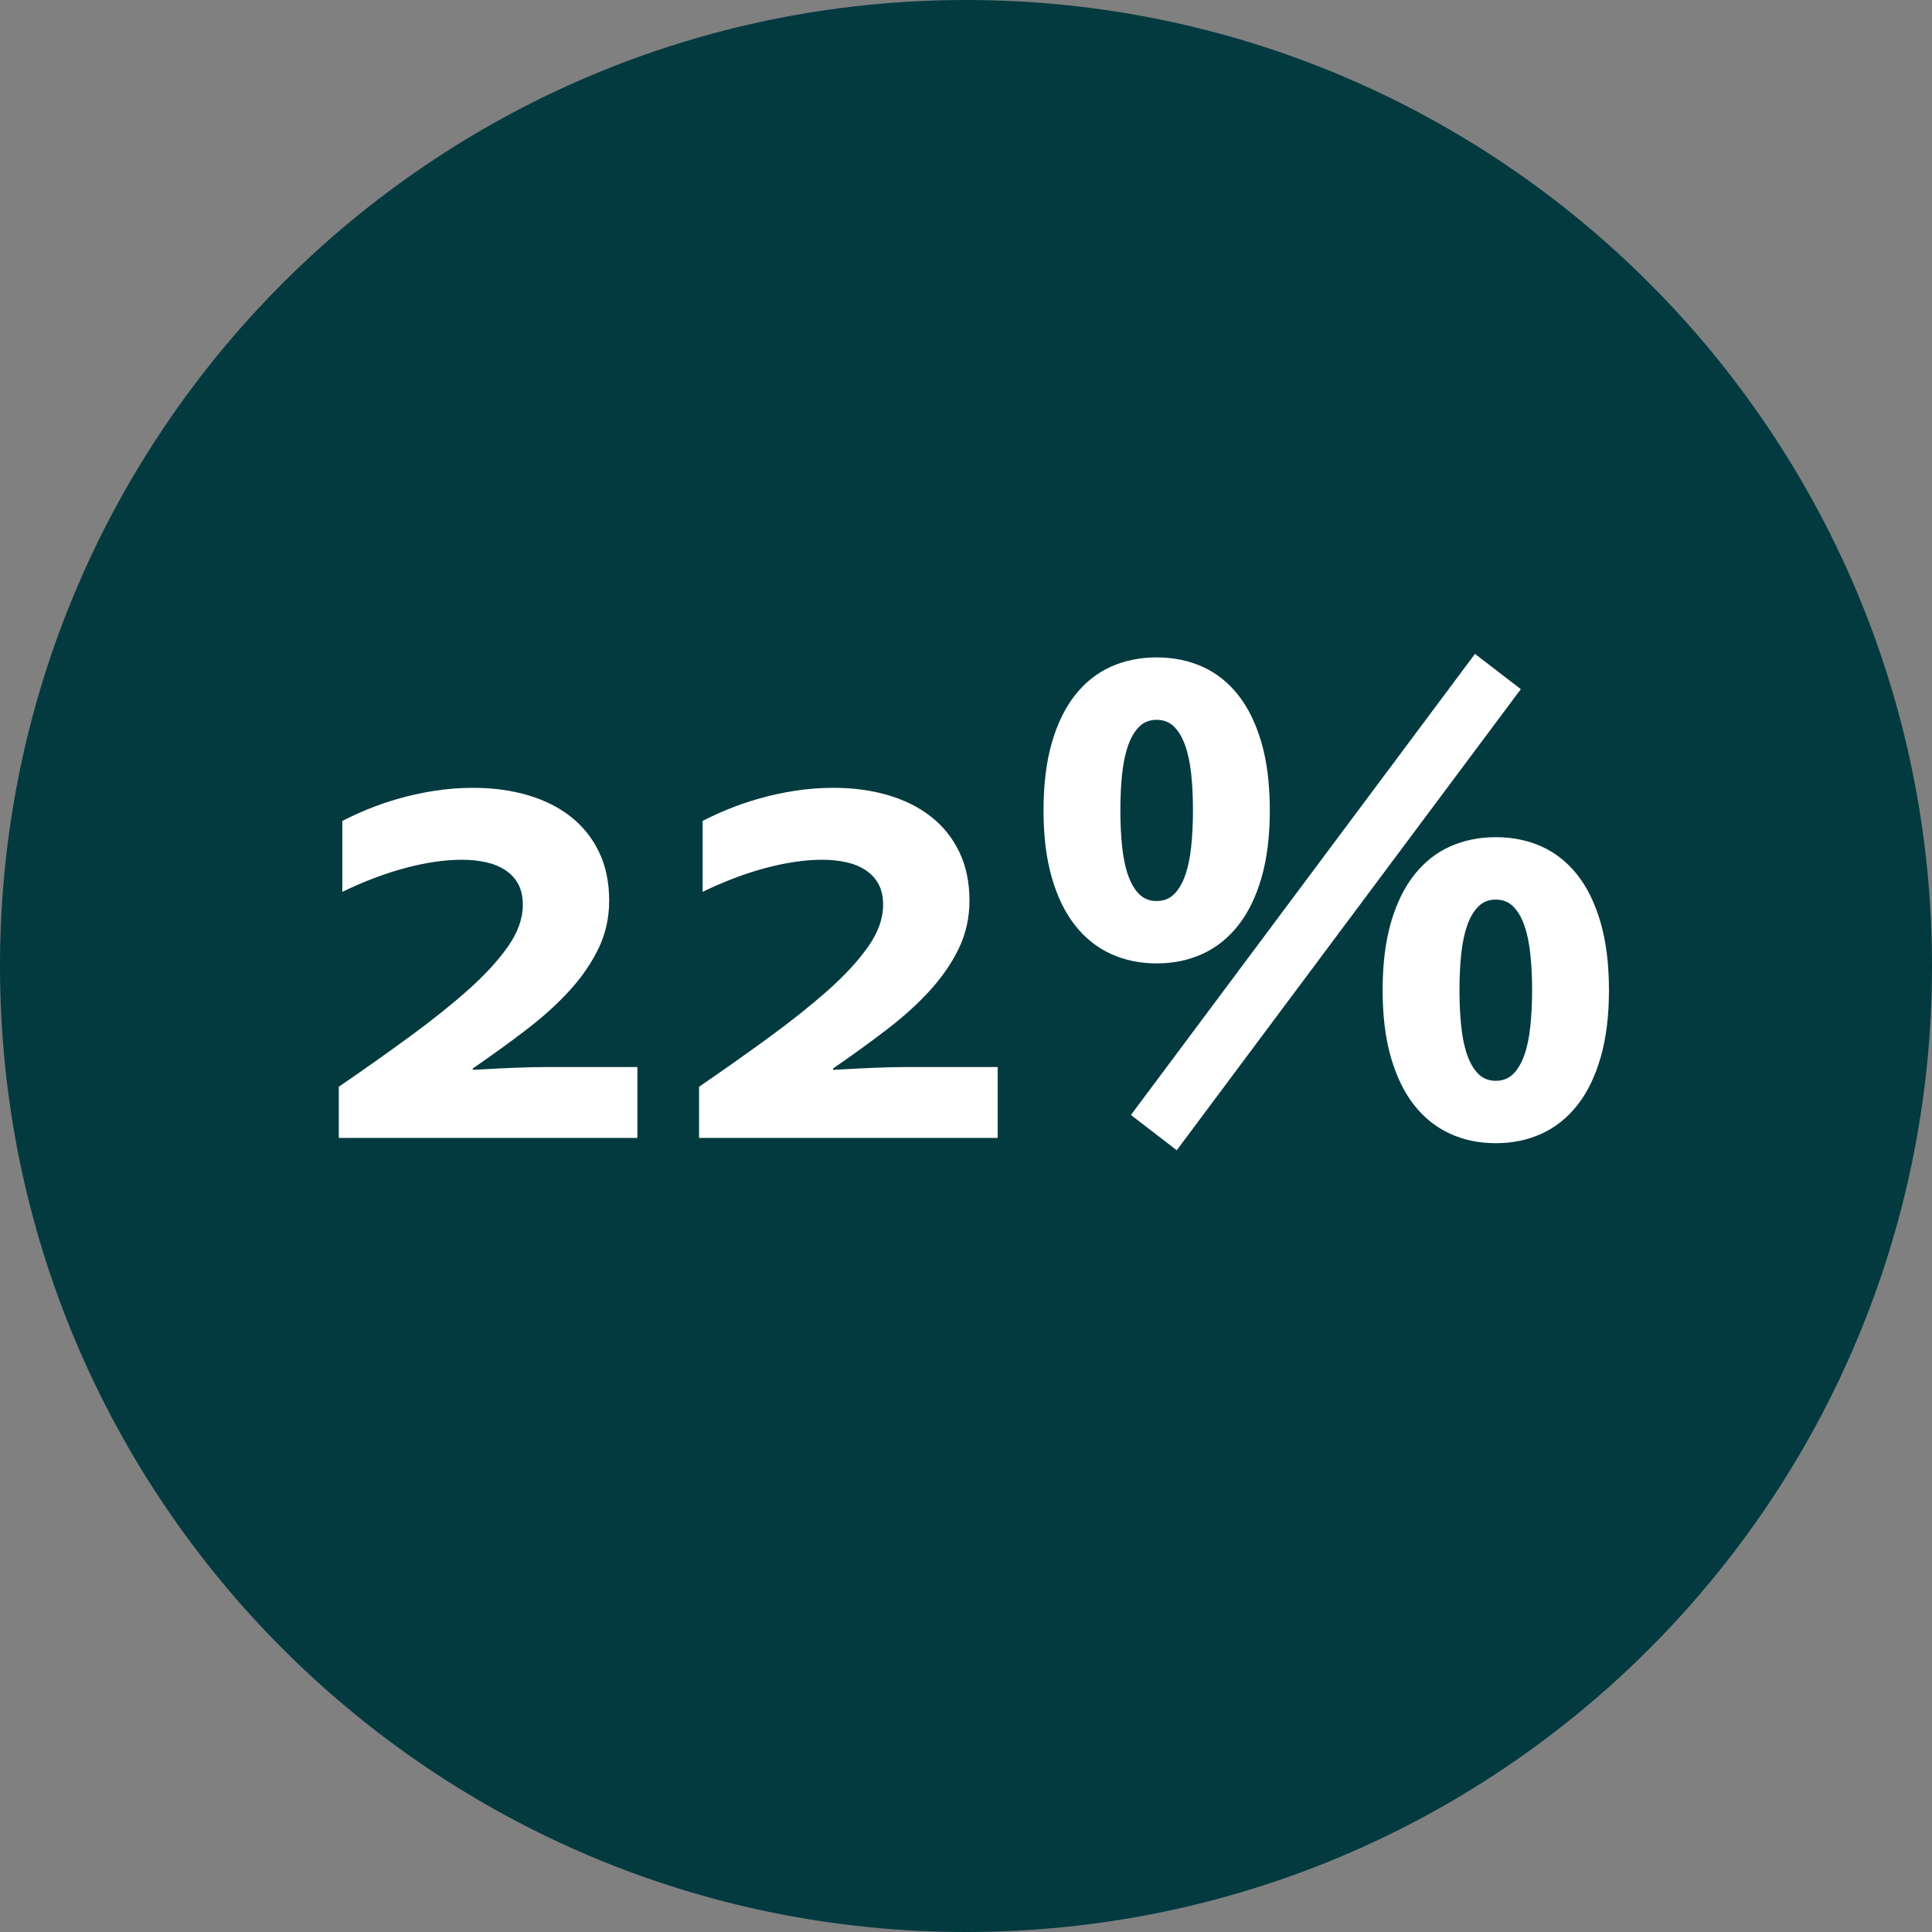 <svg xmlns="http://www.w3.org/2000/svg" xmlns:xlink="http://www.w3.org/1999/xlink" width="1080" viewBox="0 0 810 810" height="1080" preserveAspectRatio="xMidYMid meet"><rect x="0" y="0" width="810" height="810" fill="#808080" stroke="none"/><defs><g></g><clipPath id="5b275b7691"><path d="M 405 0 C 181.324 0 0 181.324 0 405 C 0 628.676 181.324 810 405 810 C 628.676 810 810 628.676 810 405 C 810 181.324 628.676 0 405 0 " clip-rule="nonzero"></path></clipPath></defs><g clip-path="url(#5b275b7691)"><rect x="-81" width="972" fill="#023a40" y="-81" height="972" fill-opacity="1"></rect></g><g fill="#ffffff" fill-opacity="1"><g transform="translate(128.743, 477.069)"><g><path d="M 126.656 -99.469 C 126.656 -92.375 125.203 -85.77 122.297 -79.656 C 119.391 -73.551 115.398 -67.691 110.328 -62.078 C 105.254 -56.461 99.219 -50.969 92.219 -45.594 C 85.227 -40.227 77.645 -34.734 69.469 -29.109 L 69.469 -28.531 C 83.062 -29.312 93.16 -29.703 99.766 -29.703 L 138.484 -29.703 L 138.484 0 L 13.297 0 L 13.297 -21.438 C 23.648 -28.531 33.504 -35.5 42.859 -42.344 C 52.223 -49.188 60.426 -55.738 67.469 -62 C 74.508 -68.258 80.098 -74.344 84.234 -80.25 C 88.379 -86.164 90.453 -91.977 90.453 -97.688 C 90.453 -101.133 89.812 -104.039 88.531 -106.406 C 87.25 -108.77 85.445 -110.719 83.125 -112.25 C 80.812 -113.781 78.102 -114.891 75 -115.578 C 71.895 -116.266 68.52 -116.609 64.875 -116.609 C 57.781 -116.609 49.945 -115.473 41.375 -113.203 C 32.812 -110.941 23.945 -107.594 14.781 -103.156 L 14.781 -132.875 C 17.938 -134.539 21.508 -136.188 25.5 -137.812 C 29.488 -139.445 33.797 -140.926 38.422 -142.25 C 43.055 -143.582 48.008 -144.664 53.281 -145.5 C 58.551 -146.344 63.992 -146.766 69.609 -146.766 C 77.984 -146.766 85.664 -145.727 92.656 -143.656 C 99.656 -141.582 105.664 -138.551 110.688 -134.562 C 115.719 -130.57 119.633 -125.645 122.438 -119.781 C 125.25 -113.926 126.656 -107.156 126.656 -99.469 Z M 126.656 -99.469 "></path></g></g><g transform="translate(279.793, 477.069)"><g><path d="M 126.656 -99.469 C 126.656 -92.375 125.203 -85.77 122.297 -79.656 C 119.391 -73.551 115.398 -67.691 110.328 -62.078 C 105.254 -56.461 99.219 -50.969 92.219 -45.594 C 85.227 -40.227 77.645 -34.734 69.469 -29.109 L 69.469 -28.531 C 83.062 -29.312 93.16 -29.703 99.766 -29.703 L 138.484 -29.703 L 138.484 0 L 13.297 0 L 13.297 -21.438 C 23.648 -28.531 33.504 -35.5 42.859 -42.344 C 52.223 -49.188 60.426 -55.738 67.469 -62 C 74.508 -68.258 80.098 -74.344 84.234 -80.25 C 88.379 -86.164 90.453 -91.977 90.453 -97.688 C 90.453 -101.133 89.812 -104.039 88.531 -106.406 C 87.25 -108.77 85.445 -110.719 83.125 -112.25 C 80.812 -113.781 78.102 -114.891 75 -115.578 C 71.895 -116.266 68.52 -116.609 64.875 -116.609 C 57.781 -116.609 49.945 -115.473 41.375 -113.203 C 32.812 -110.941 23.945 -107.594 14.781 -103.156 L 14.781 -132.875 C 17.938 -134.539 21.508 -136.188 25.5 -137.812 C 29.488 -139.445 33.797 -140.926 38.422 -142.25 C 43.055 -143.582 48.008 -144.664 53.281 -145.5 C 58.551 -146.344 63.992 -146.766 69.609 -146.766 C 77.984 -146.766 85.664 -145.727 92.656 -143.656 C 99.656 -141.582 105.664 -138.551 110.688 -134.562 C 115.719 -130.57 119.633 -125.645 122.438 -119.781 C 125.25 -113.926 126.656 -107.156 126.656 -99.469 Z M 126.656 -99.469 "></path></g></g><g transform="translate(430.844, 477.069)"><g><path d="M 211.5 -61.922 C 211.5 -67.441 211.25 -72.516 210.75 -77.141 C 210.258 -81.773 209.422 -85.766 208.234 -89.109 C 207.055 -92.461 205.504 -95.098 203.578 -97.016 C 201.66 -98.941 199.227 -99.906 196.281 -99.906 C 193.32 -99.906 190.879 -98.941 188.953 -97.016 C 187.035 -95.098 185.484 -92.461 184.297 -89.109 C 183.117 -85.766 182.281 -81.773 181.781 -77.141 C 181.289 -72.516 181.047 -67.441 181.047 -61.922 C 181.047 -56.504 181.289 -51.453 181.781 -46.766 C 182.281 -42.086 183.117 -38.07 184.297 -34.719 C 185.484 -31.375 187.035 -28.738 188.953 -26.812 C 190.879 -24.895 193.32 -23.938 196.281 -23.938 C 199.227 -23.938 201.66 -24.895 203.578 -26.812 C 205.504 -28.738 207.055 -31.375 208.234 -34.719 C 209.422 -38.07 210.258 -42.086 210.75 -46.766 C 211.25 -51.453 211.5 -56.504 211.5 -61.922 Z M 148.828 -61.922 C 148.828 -72.766 149.984 -82.203 152.297 -90.234 C 154.617 -98.266 157.875 -104.938 162.062 -110.25 C 166.25 -115.57 171.25 -119.539 177.062 -122.156 C 182.875 -124.77 189.281 -126.078 196.281 -126.078 C 203.27 -126.078 209.672 -124.77 215.484 -122.156 C 221.297 -119.539 226.297 -115.57 230.484 -110.25 C 234.672 -104.938 237.922 -98.266 240.234 -90.234 C 242.555 -82.203 243.719 -72.766 243.719 -61.922 C 243.719 -51.18 242.555 -41.797 240.234 -33.766 C 237.922 -25.734 234.672 -19.055 230.484 -13.734 C 226.297 -8.422 221.297 -4.43 215.484 -1.766 C 209.672 0.891 203.27 2.219 196.281 2.219 C 189.281 2.219 182.875 0.891 177.062 -1.766 C 171.25 -4.43 166.25 -8.422 162.062 -13.734 C 157.875 -19.055 154.617 -25.734 152.297 -33.766 C 149.984 -41.797 148.828 -51.18 148.828 -61.922 Z M 206.766 -188.141 L 62.516 5.172 L 43.297 -9.609 L 187.547 -202.922 Z M 69.312 -137.297 C 69.312 -142.816 69.066 -147.891 68.578 -152.516 C 68.086 -157.148 67.25 -161.141 66.062 -164.484 C 64.883 -167.836 63.332 -170.473 61.406 -172.391 C 59.488 -174.316 57.051 -175.281 54.094 -175.281 C 51.133 -175.281 48.691 -174.316 46.766 -172.391 C 44.848 -170.473 43.297 -167.836 42.109 -164.484 C 40.93 -161.141 40.098 -157.148 39.609 -152.516 C 39.117 -147.891 38.875 -142.816 38.875 -137.297 C 38.875 -131.879 39.117 -126.832 39.609 -122.156 C 40.098 -117.477 40.93 -113.461 42.109 -110.109 C 43.297 -106.754 44.848 -104.113 46.766 -102.188 C 48.691 -100.27 51.133 -99.312 54.094 -99.312 C 57.051 -99.312 59.488 -100.27 61.406 -102.188 C 63.332 -104.113 64.883 -106.754 66.062 -110.109 C 67.25 -113.461 68.086 -117.477 68.578 -122.156 C 69.066 -126.832 69.312 -131.879 69.312 -137.297 Z M 6.656 -137.297 C 6.656 -148.141 7.812 -157.578 10.125 -165.609 C 12.438 -173.641 15.688 -180.312 19.875 -185.625 C 24.062 -190.945 29.062 -194.914 34.875 -197.531 C 40.688 -200.145 47.094 -201.453 54.094 -201.453 C 61.094 -201.453 67.5 -200.145 73.312 -197.531 C 79.125 -194.914 84.125 -190.945 88.312 -185.625 C 92.5 -180.312 95.75 -173.641 98.062 -165.609 C 100.375 -157.578 101.531 -148.141 101.531 -137.297 C 101.531 -126.555 100.375 -117.172 98.062 -109.141 C 95.75 -101.117 92.5 -94.445 88.312 -89.125 C 84.125 -83.801 79.125 -79.805 73.312 -77.141 C 67.5 -74.484 61.094 -73.156 54.094 -73.156 C 47.094 -73.156 40.688 -74.484 34.875 -77.141 C 29.062 -79.805 24.062 -83.801 19.875 -89.125 C 15.688 -94.445 12.438 -101.117 10.125 -109.141 C 7.812 -117.172 6.656 -126.555 6.656 -137.297 Z M 6.656 -137.297 "></path></g></g></g></svg>